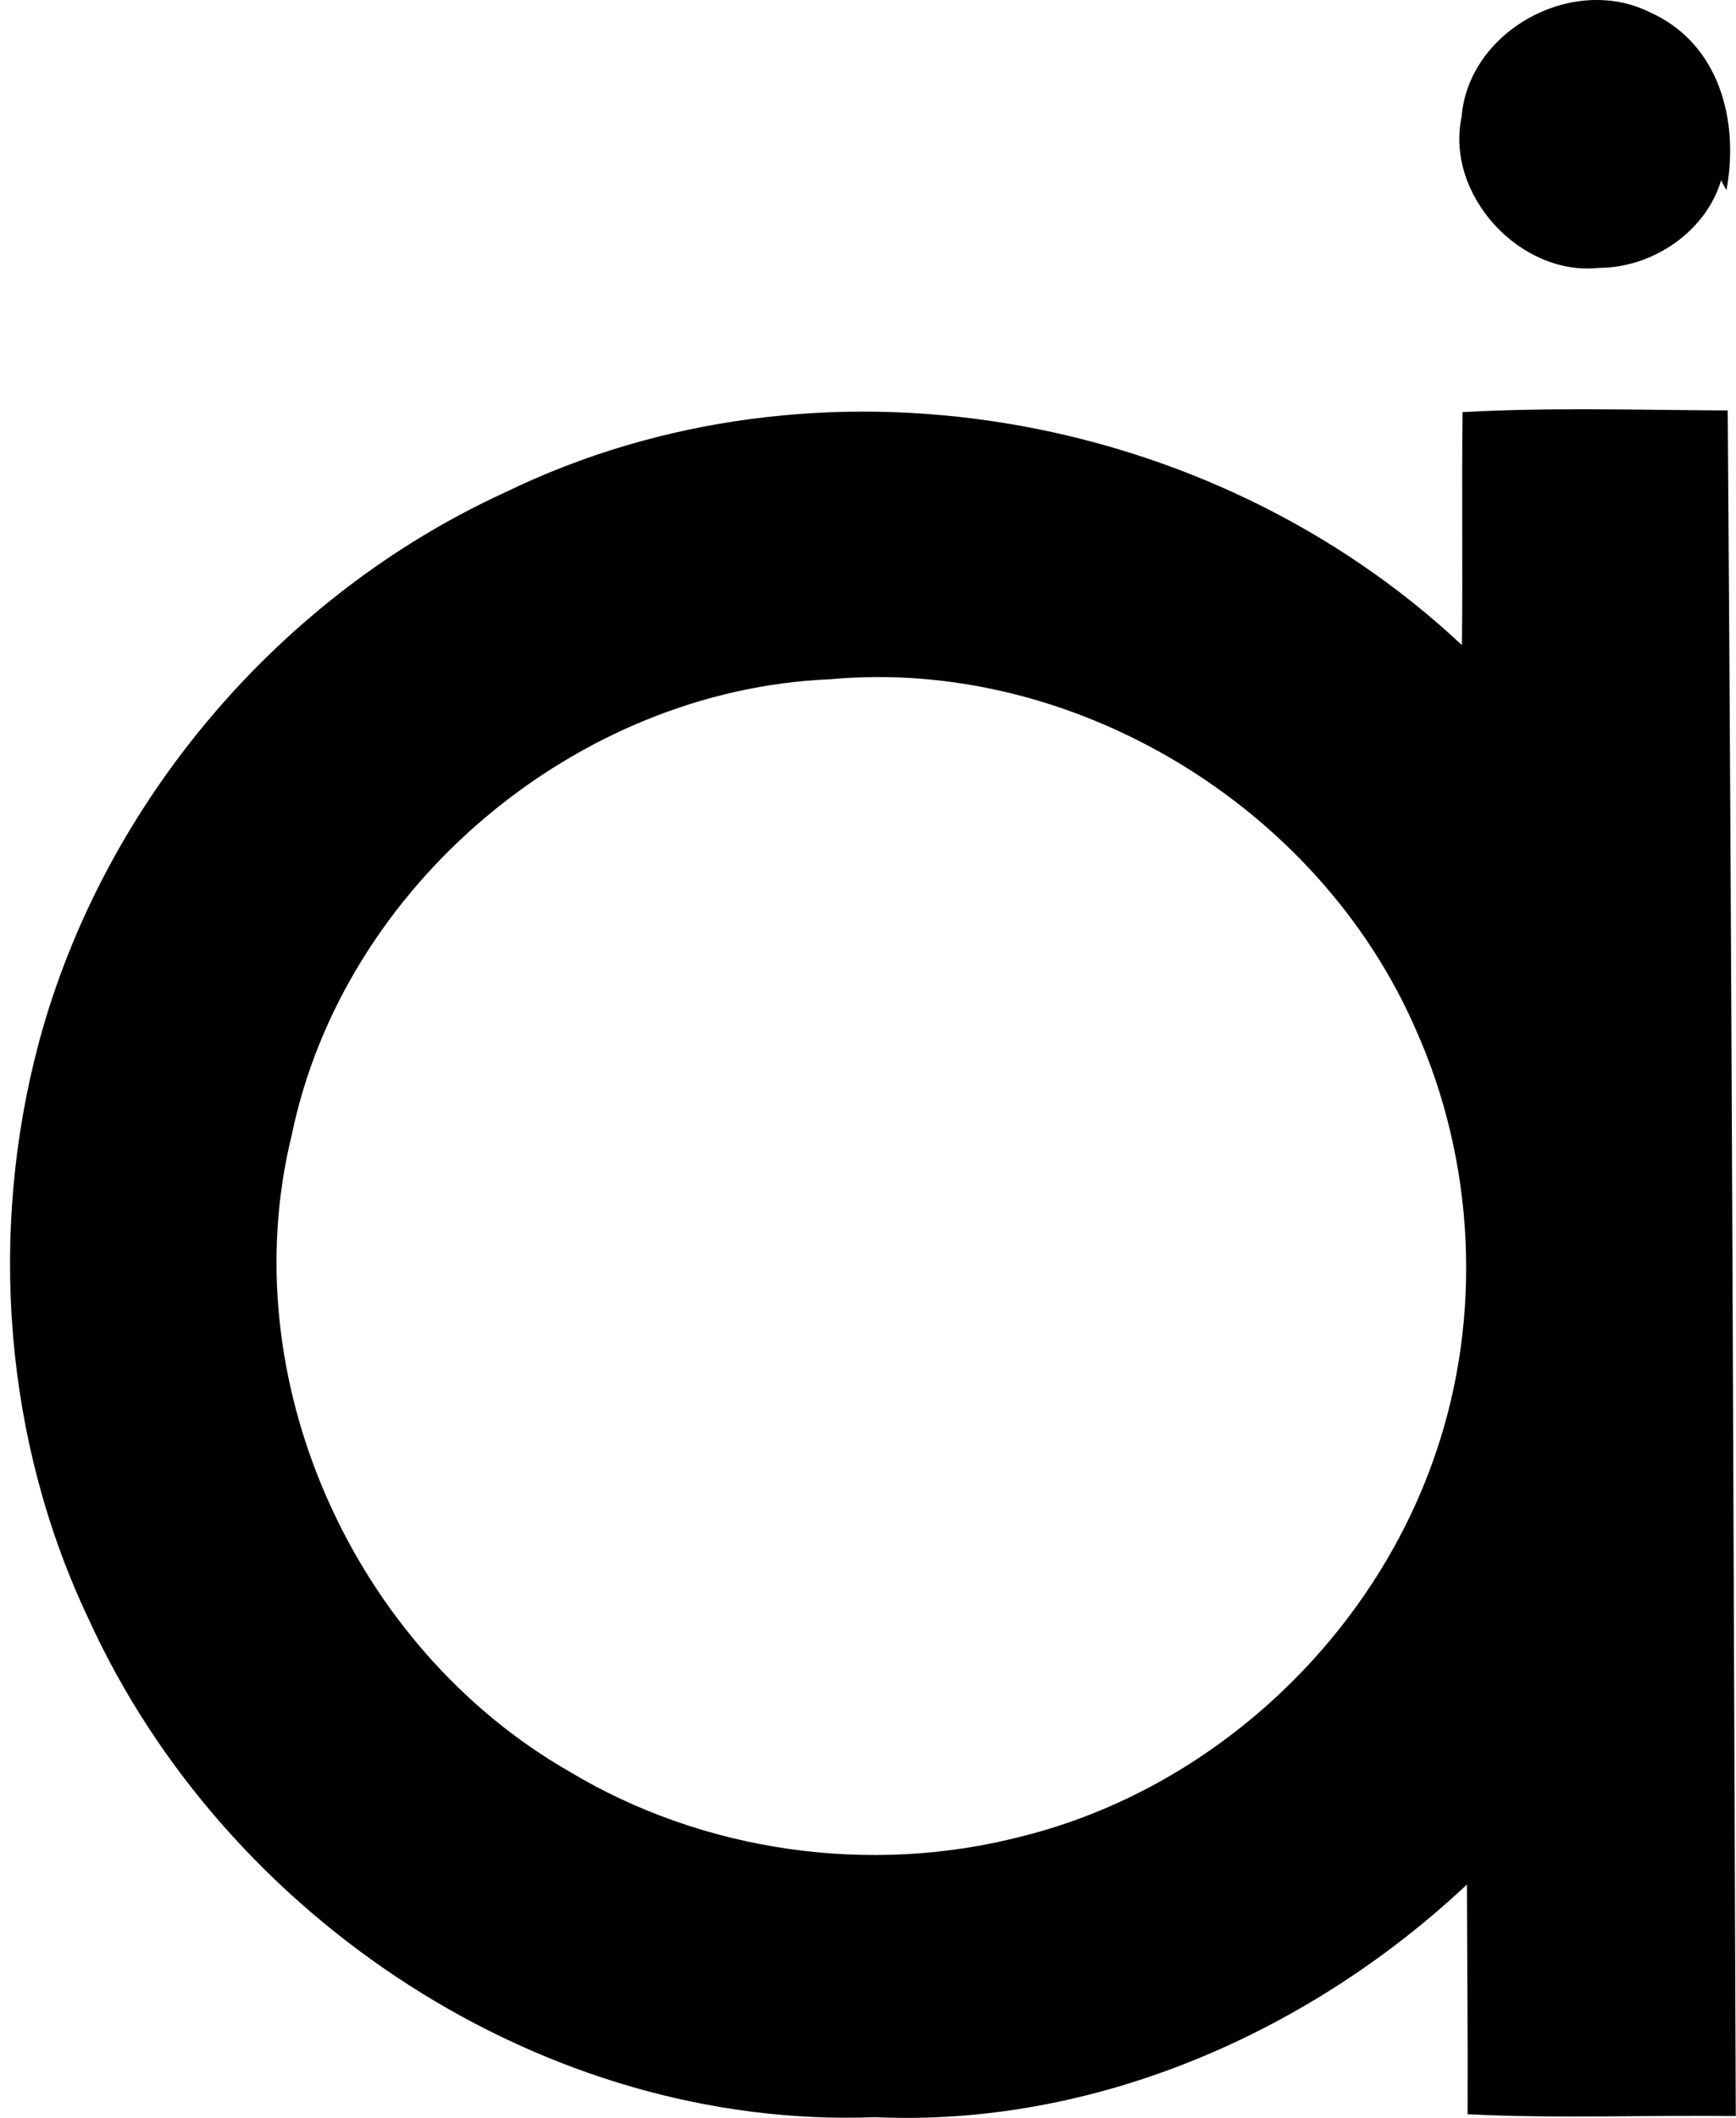 <svg xmlns="http://www.w3.org/2000/svg" width="164" height="200" fill="none" viewBox="0 0 164 200">
  <path fill="#000" d="M138.077 11.041c.645-8.142 10.489-13.516 17.778-9.886 6.558 2.91 8.474 10.249 7.24 16.807-.178-.32-.344-.626-.503-.927-1.456 4.87-6.485 8.247-11.502 8.26-7.449.834-14.572-6.873-13.013-14.254ZM47.715 46.498c29.476-14.339 66.628-7.86 90.393 14.425.086-7.332-.031-14.67.062-22.003 8.32-.467 16.703-.196 25.048-.16.399 53.69.546 107.385.761 161.074-8.443-.111-16.905.258-25.337-.178.031-7.228-.043-14.462-.061-21.689-14.947 14.031-35.236 22.899-55.924 21.971-31.245 1.204-61.384-18.791-74.255-46.977-8.02-16.832-9.524-36.562-4.728-54.518C9.77 75.79 26.4 56.256 47.715 46.498Zm30.698 17.649c-23.943.988-46 19.515-50.852 43.041-5.65 22.978 5.785 48.389 26.222 60.106 12.686 7.627 28.468 9.837 42.758 6.122 17.98-4.476 33.117-18.631 39.074-36.132 4.458-12.97 3.721-27.597-1.885-40.106-9.175-21.032-32.356-35.144-55.317-33.031Z"/>
</svg>
